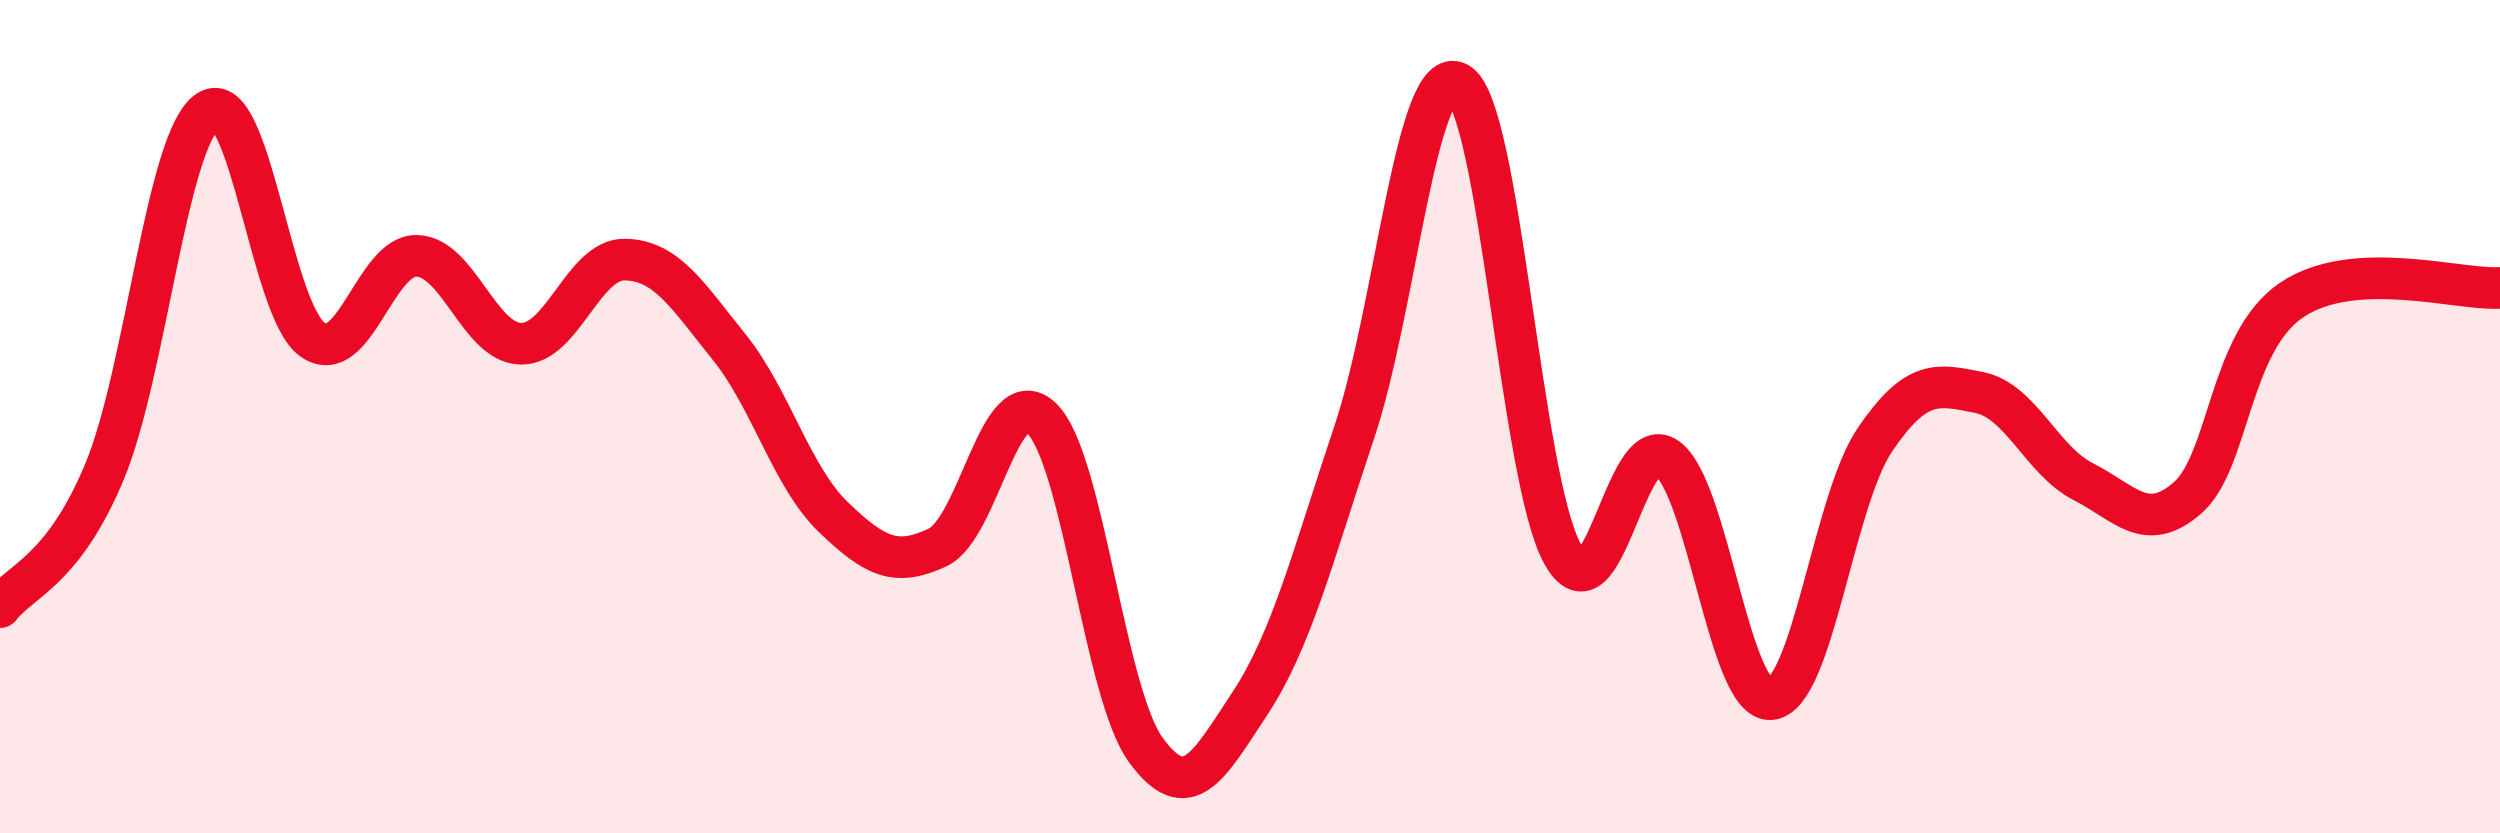 
    <svg width="60" height="20" viewBox="0 0 60 20" xmlns="http://www.w3.org/2000/svg">
      <path
        d="M 0,14.57 C 0.5,13.92 1.5,13.72 2.5,11.34 C 3.5,8.96 4,3.3 5,2.66 C 6,2.02 6.5,7.45 7.5,8.15 C 8.5,8.85 9,6.12 10,6.14 C 11,6.16 11.5,8.23 12.5,8.25 C 13.5,8.27 14,6.21 15,6.23 C 16,6.25 16.5,7.09 17.5,8.33 C 18.5,9.57 19,11.45 20,12.41 C 21,13.37 21.5,13.61 22.5,13.14 C 23.5,12.67 24,9.07 25,10.04 C 26,11.01 26.5,16.63 27.5,18 C 28.5,19.37 29,18.4 30,16.88 C 31,15.36 31.5,13.36 32.5,10.38 C 33.5,7.4 34,1.42 35,2 C 36,2.58 36.5,11.49 37.5,13.29 C 38.5,15.09 39,10.29 40,10.99 C 41,11.69 41.5,16.87 42.5,16.78 C 43.5,16.69 44,12.02 45,10.55 C 46,9.08 46.5,9.22 47.5,9.42 C 48.5,9.62 49,11.05 50,11.56 C 51,12.07 51.5,12.82 52.5,11.95 C 53.5,11.08 53.5,8.21 55,7.2 C 56.5,6.19 59,6.97 60,6.91L60 20L0 20Z"
        fill="#EB0A25"
        opacity="0.1"
        stroke-linecap="round"
        stroke-linejoin="round"
      />
      <path
        d="M 0,14.57 C 0.5,13.92 1.5,13.72 2.5,11.34 C 3.5,8.96 4,3.3 5,2.66 C 6,2.02 6.5,7.45 7.5,8.15 C 8.5,8.85 9,6.12 10,6.14 C 11,6.16 11.5,8.23 12.5,8.25 C 13.5,8.27 14,6.21 15,6.23 C 16,6.25 16.5,7.09 17.5,8.33 C 18.5,9.57 19,11.45 20,12.41 C 21,13.37 21.5,13.61 22.5,13.14 C 23.5,12.67 24,9.07 25,10.04 C 26,11.01 26.5,16.63 27.5,18 C 28.5,19.37 29,18.4 30,16.88 C 31,15.36 31.5,13.36 32.5,10.38 C 33.5,7.4 34,1.42 35,2 C 36,2.58 36.5,11.49 37.5,13.29 C 38.5,15.09 39,10.29 40,10.99 C 41,11.69 41.5,16.87 42.5,16.78 C 43.5,16.69 44,12.02 45,10.55 C 46,9.08 46.5,9.22 47.5,9.42 C 48.5,9.62 49,11.05 50,11.56 C 51,12.07 51.5,12.82 52.5,11.95 C 53.5,11.08 53.5,8.21 55,7.2 C 56.5,6.19 59,6.97 60,6.91"
        stroke="#EB0A25"
        stroke-width="1"
        fill="none"
        stroke-linecap="round"
        stroke-linejoin="round"
      />
    </svg>
  